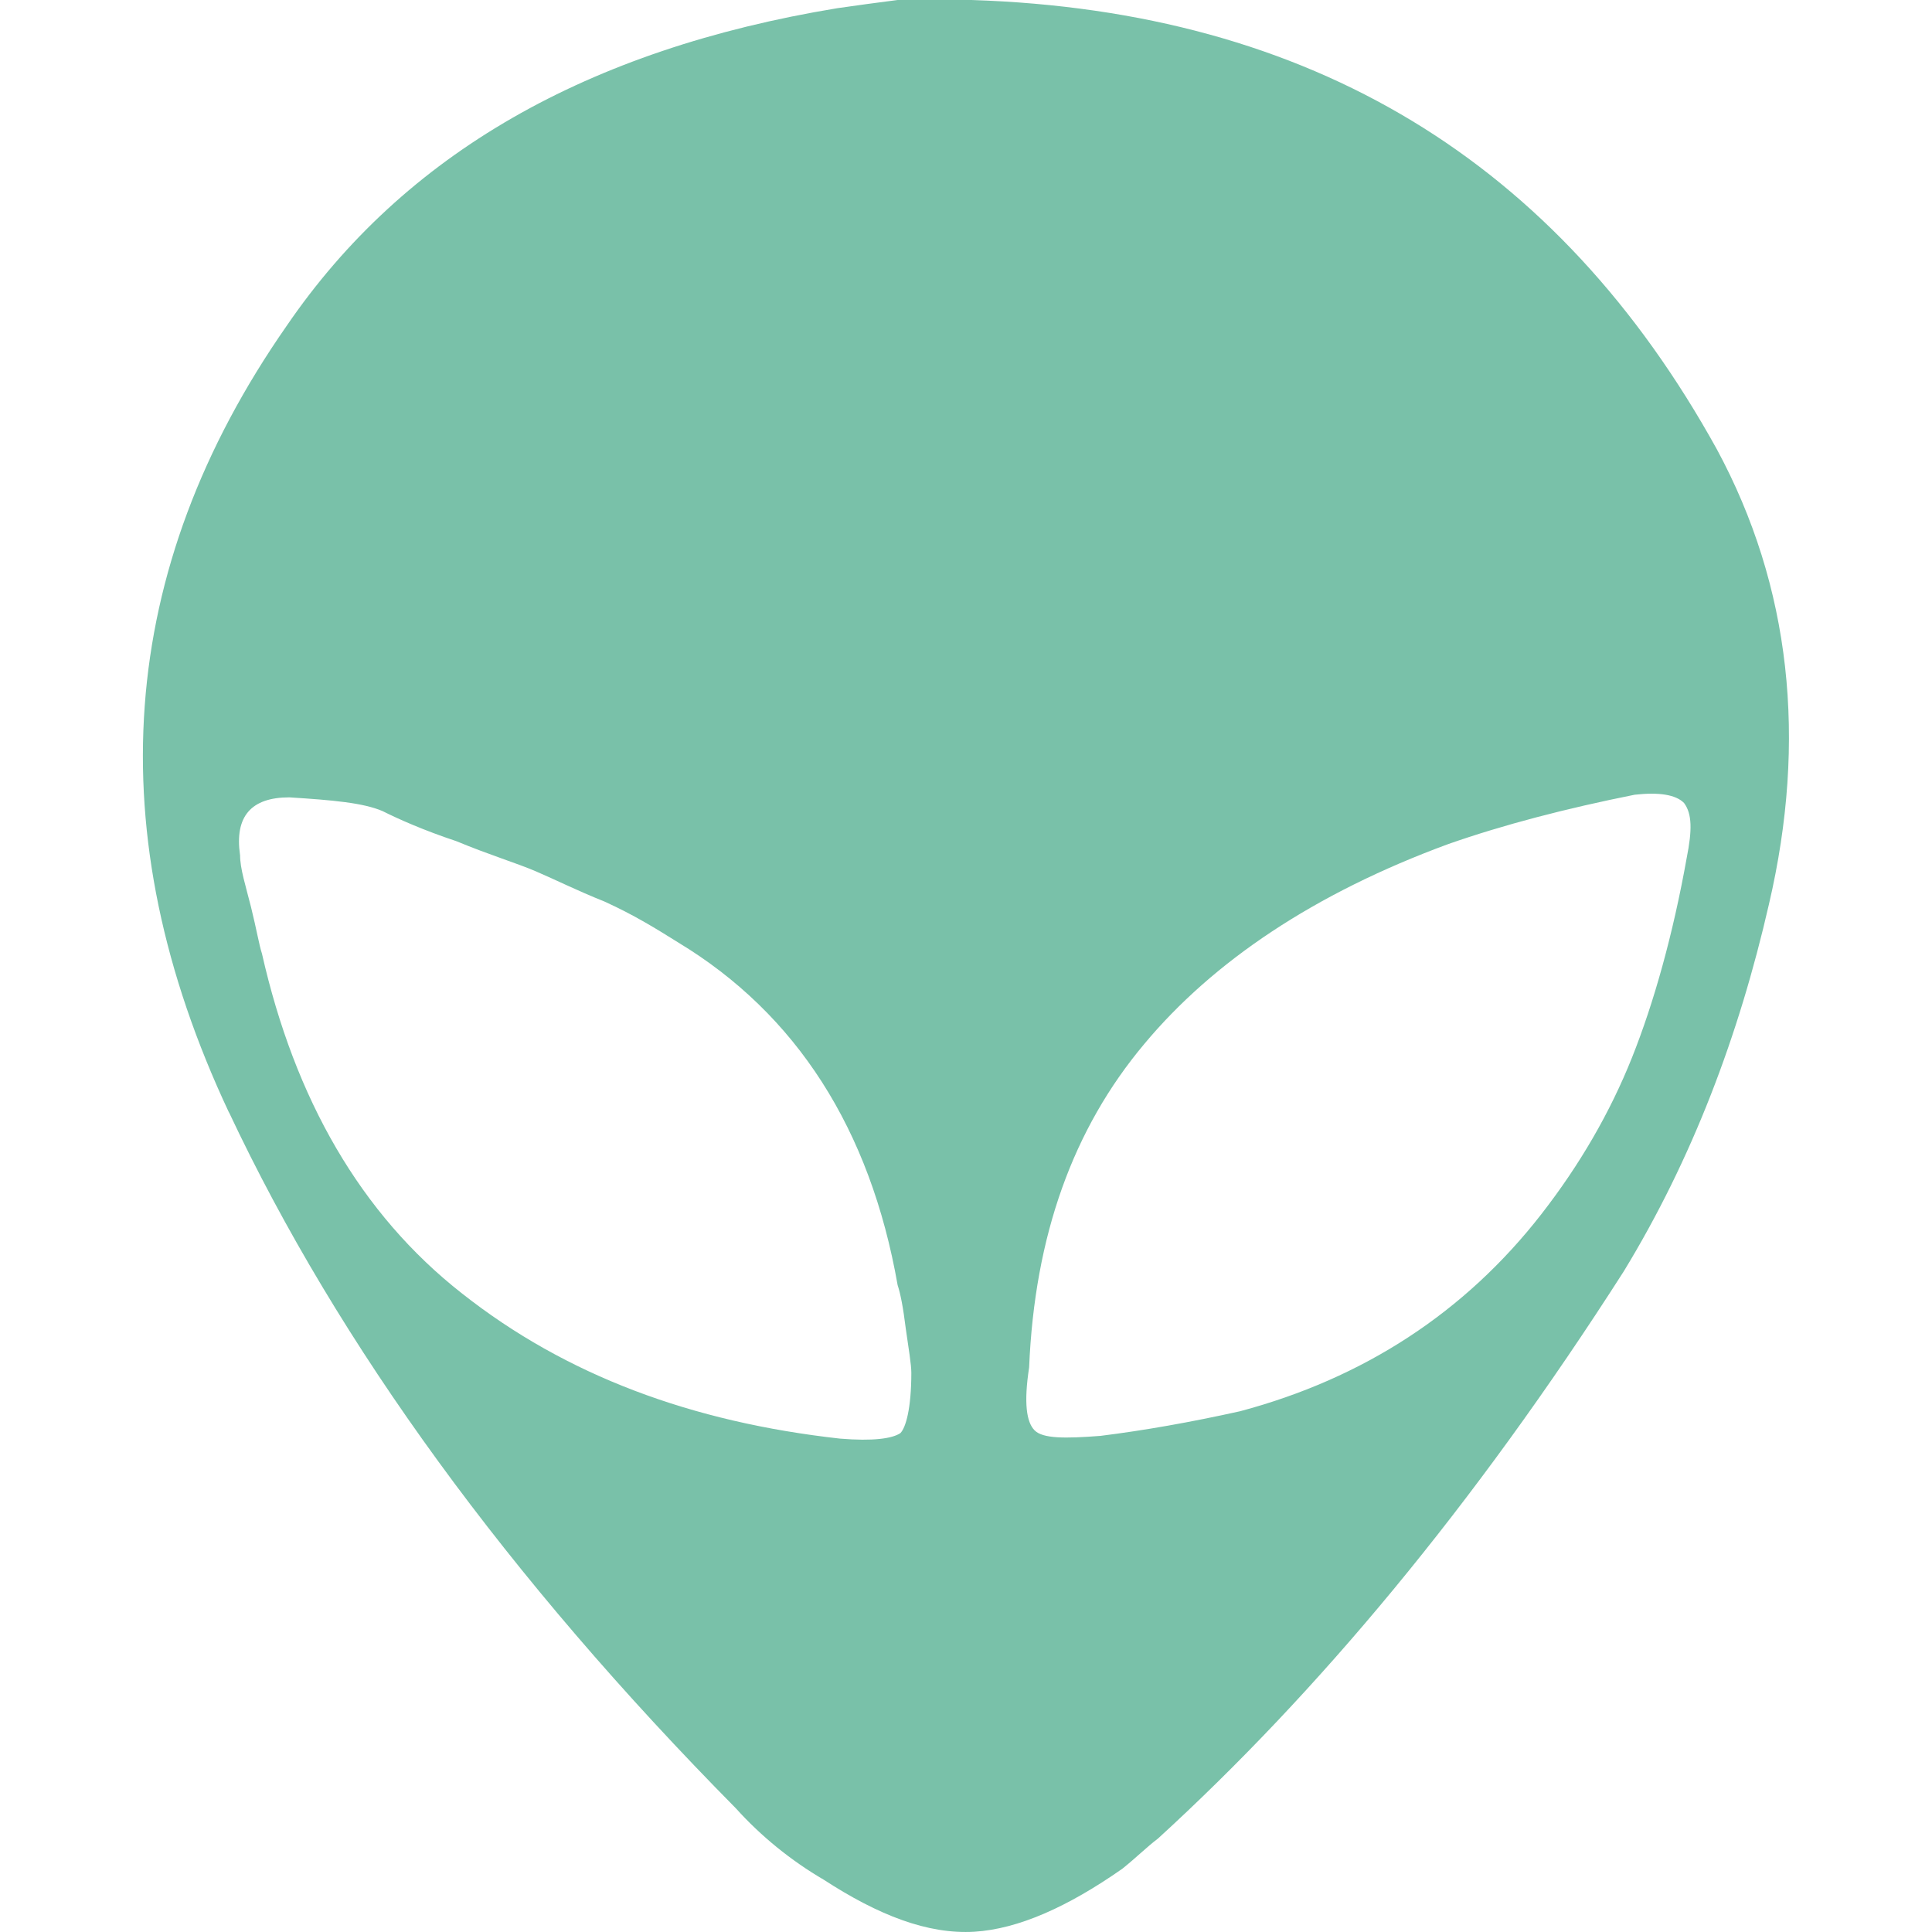 <?xml version="1.0" encoding="UTF-8" standalone="no"?>
<!-- Created with Inkscape (http://www.inkscape.org/) -->

<svg
   xmlns:dc="http://purl.org/dc/elements/1.1/"
   xmlns:cc="http://creativecommons.org/ns#"
   xmlns:rdf="http://www.w3.org/1999/02/22-rdf-syntax-ns#"
   xmlns:svg="http://www.w3.org/2000/svg"
   xmlns="http://www.w3.org/2000/svg"
   xmlns:sodipodi="http://sodipodi.sourceforge.net/DTD/sodipodi-0.dtd"
   xmlns:inkscape="http://www.inkscape.org/namespaces/inkscape"
   width="35.819mm"
   height="35.819mm"
   viewBox="0 0 35.819 35.819"
   version="1.1"
   id="svg8"
   inkscape:version="0.92.4 (5da689c313, 2019-01-14)"
   sodipodi:docname="icon.svg">
  <defs
     id="defs2" />
  <sodipodi:namedview
     id="base"
     pagecolor="#ffffff"
     bordercolor="#666666"
     borderopacity="1.0"
     inkscape:pageopacity="0.0"
     inkscape:pageshadow="2"
     inkscape:zoom="0.2"
     inkscape:cx="-742.33032"
     inkscape:cy="67.689046"
     inkscape:document-units="mm"
     inkscape:current-layer="layer1"
     showgrid="false"
     fit-margin-top="0"
     fit-margin-left="0"
     fit-margin-right="0"
     fit-margin-bottom="0"
     inkscape:window-width="1920"
     inkscape:window-height="1015"
     inkscape:window-x="0"
     inkscape:window-y="0"
     inkscape:window-maximized="1" />
  <g
     inkscape:label="Layer 1"
     inkscape:groupmode="layer"
     id="layer1"
     transform="translate(-88.425,-28.511)">
    <g
       aria-label=""
       style="font-style:normal;font-weight:normal;font-size:10.583px;line-height:1.25;font-family:sans-serif;letter-spacing:0px;word-spacing:0px;fill:#79c1a9;fill-opacity:1;stroke:none;stroke-width:0.265"
       id="text817"
       transform="translate(2.651)">
      <path
         d="m 90.021,49.136 c 2.032,4.318 5.182,8.636 9.398,12.903 0.457,0.508 1.016,0.965 1.626,1.321 1.016,0.66 1.93,1.016 2.794,0.965 0.813,-0.051 1.727,-0.457 2.743,-1.168 0.254,-0.203 0.457,-0.406 0.66,-0.559 2.946,-2.692 5.842,-6.147 8.636,-10.516 1.27,-2.083 2.134,-4.369 2.692,-6.807 0.711,-3.048 0.406,-5.893 -0.965,-8.433 -2.946,-5.334 -7.518,-8.128 -13.818,-8.331 h -1.372 c -0.406,0.051 -0.762,0.102 -1.118,0.152 -4.623,0.762 -8.026,2.692 -10.211,5.893 -3.15,4.521 -3.505,9.398 -1.067,14.58 z m 0.203,-4.775 c -0.102,-0.711 0.203,-1.067 0.914,-1.067 0.813,0.051 1.372,0.102 1.727,0.254 0.305,0.152 0.762,0.356 1.372,0.559 0.61,0.254 1.118,0.406 1.473,0.559 0.356,0.152 0.762,0.356 1.27,0.559 0.559,0.254 0.965,0.508 1.372,0.762 2.184,1.321 3.556,3.454 4.064,6.35 0.051,0.152 0.102,0.406 0.152,0.813 0.051,0.356 0.102,0.66 0.102,0.813 0,0.66 -0.102,1.016 -0.203,1.118 -0.152,0.102 -0.508,0.152 -1.118,0.102 -2.743,-0.305 -5.08,-1.168 -7.01,-2.692 -1.88,-1.473 -3.099,-3.607 -3.708,-6.299 -0.051,-0.152 -0.102,-0.457 -0.203,-0.864 -0.102,-0.406 -0.203,-0.711 -0.203,-0.965 z m 14.63,9.5 c 0.102,-2.438 0.813,-4.42 2.134,-5.994 1.27,-1.524 3.15,-2.794 5.639,-3.708 1.016,-0.356 2.184,-0.66 3.454,-0.914 0.457,-0.051 0.762,0 0.914,0.152 0.152,0.203 0.152,0.508 0.051,1.016 -0.254,1.422 -0.61,2.692 -1.016,3.708 -0.406,1.016 -0.965,1.981 -1.676,2.896 -1.422,1.829 -3.302,3.048 -5.588,3.658 -0.914,0.203 -1.778,0.356 -2.591,0.457 -0.66,0.051 -1.067,0.051 -1.219,-0.102 -0.152,-0.152 -0.203,-0.508 -0.102,-1.168 z"
         style="font-size:50.8px;fill:#79c1a9;fill-opacity:1;stroke-width:0.265"
         id="path814"
         inkscape:connector-curvature="0" />
    </g>
  </g>
</svg>
